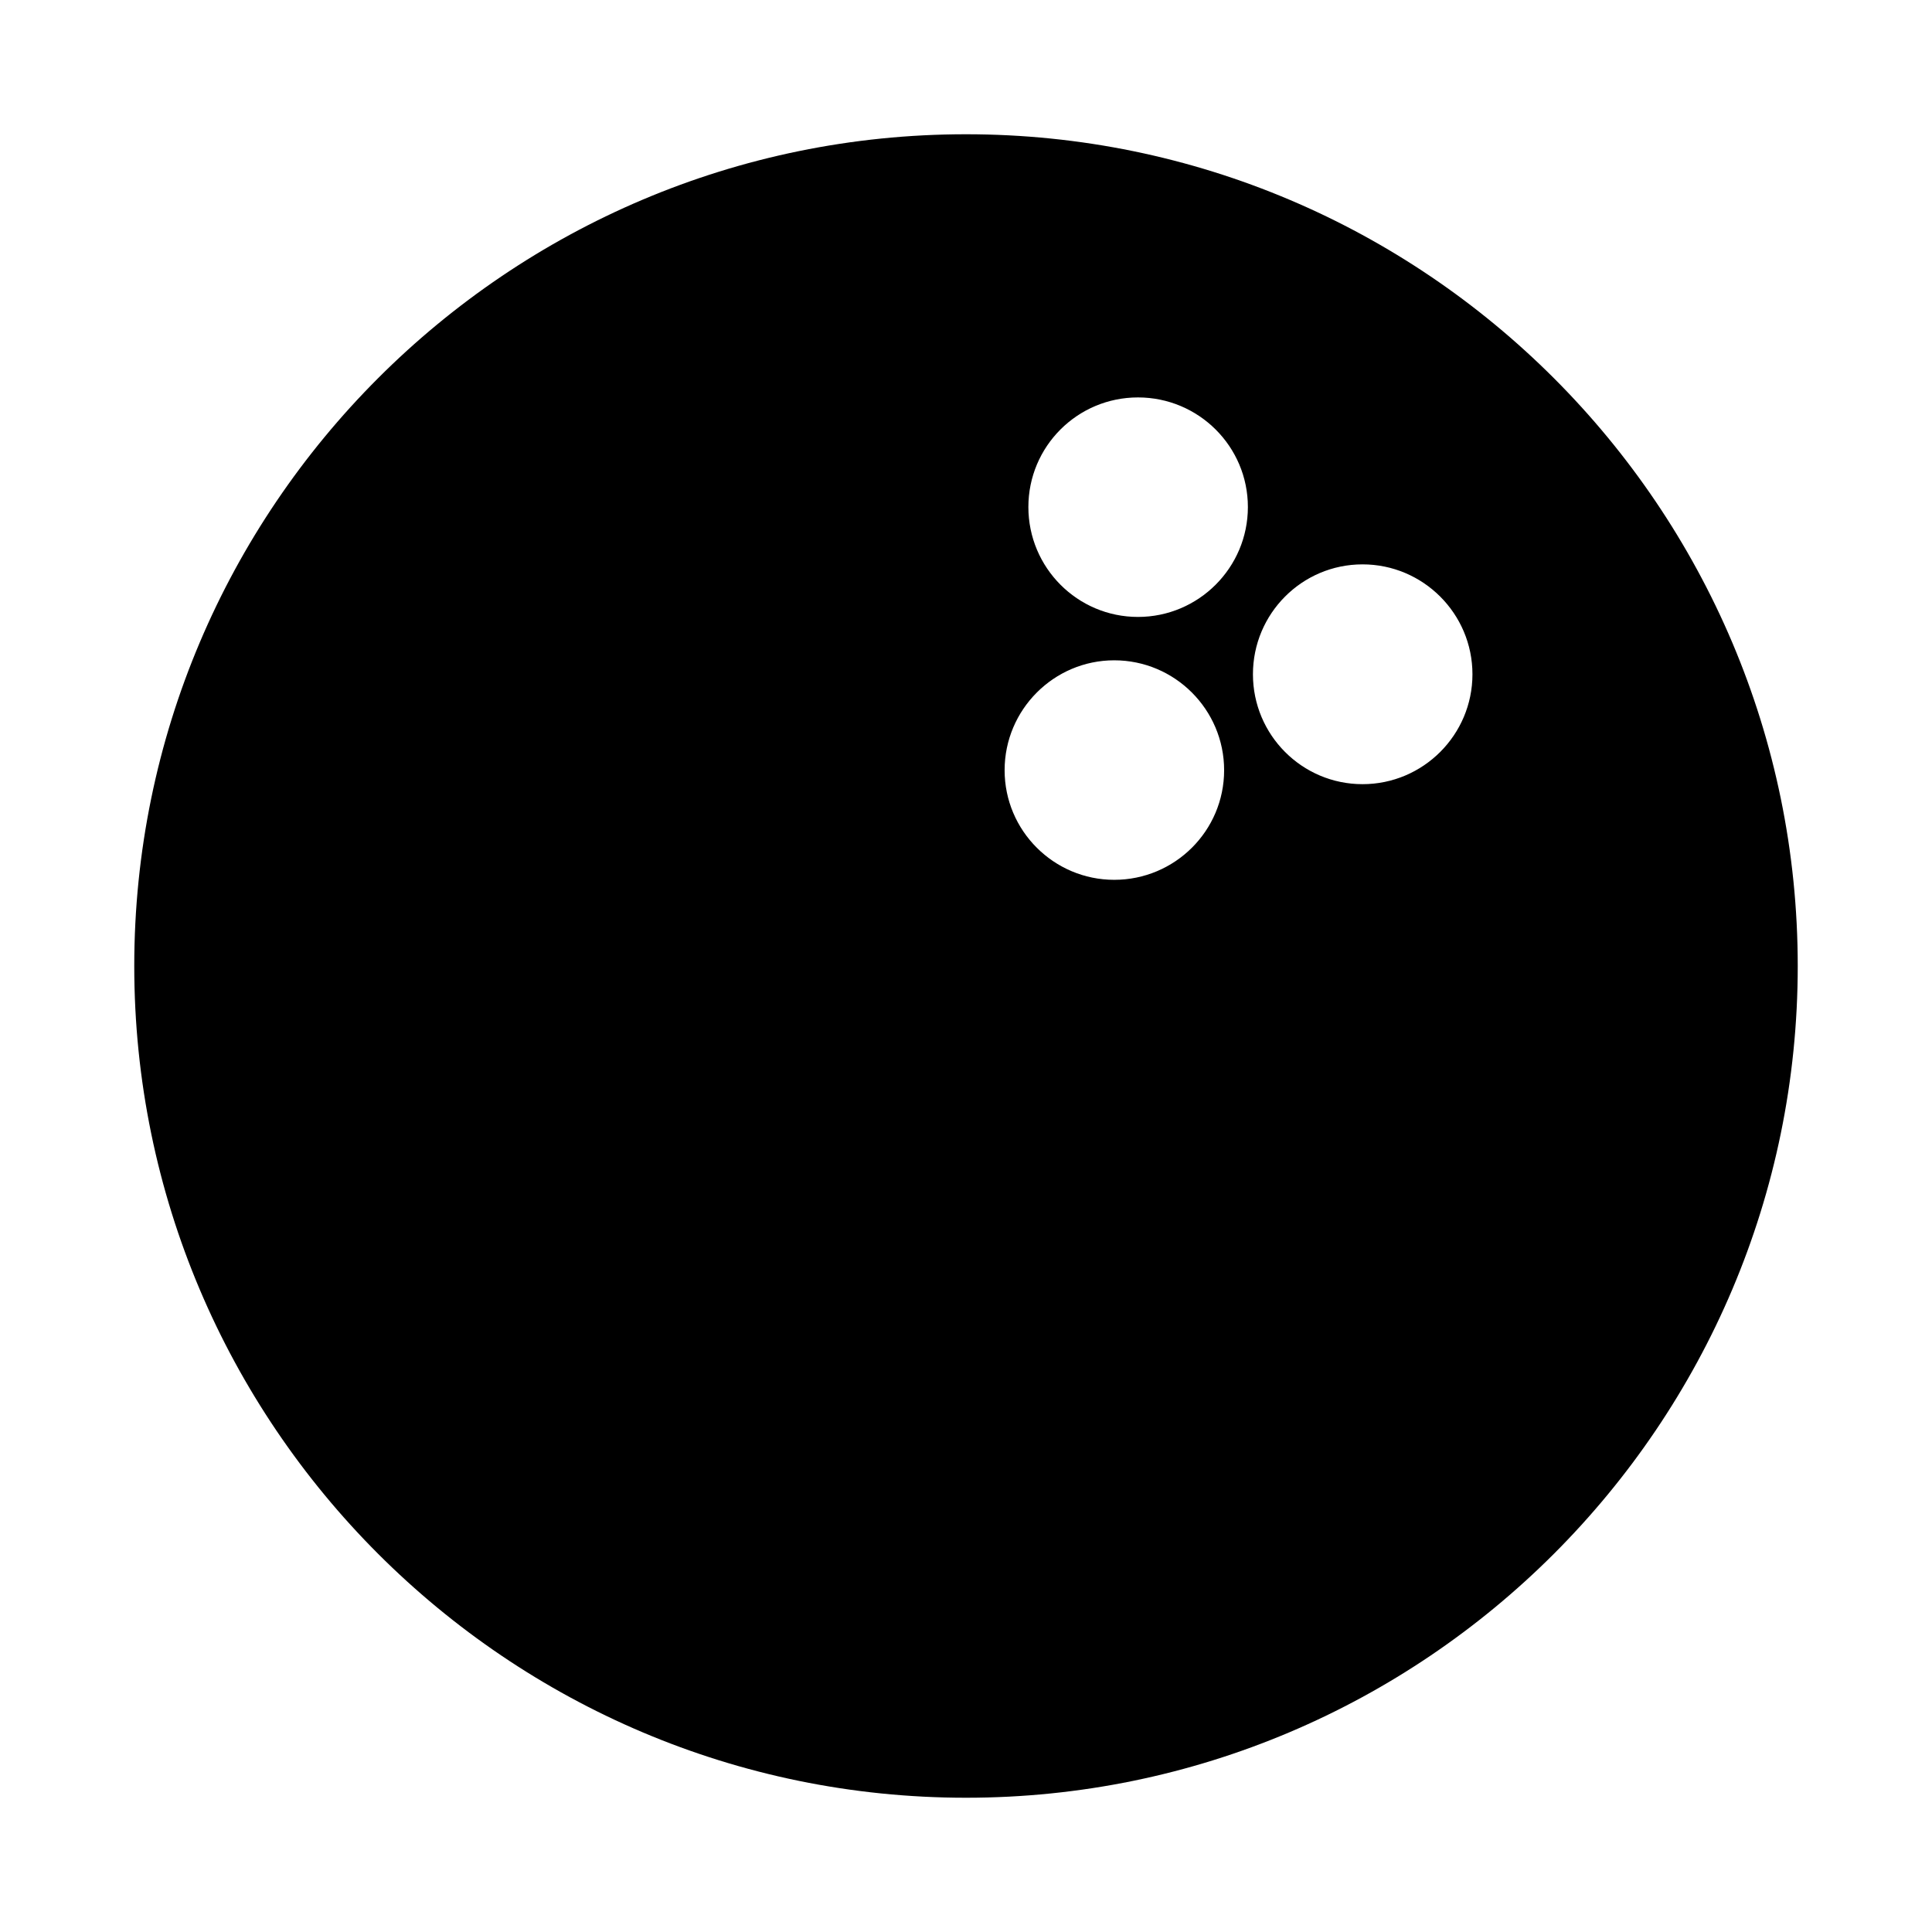 <?xml version="1.0" encoding="UTF-8"?>
<!-- Uploaded to: ICON Repo, www.svgrepo.com, Generator: ICON Repo Mixer Tools -->
<svg fill="#000000" width="800px" height="800px" version="1.1" viewBox="144 144 512 512" xmlns="http://www.w3.org/2000/svg">
 <path d="m400 179.58c-121.55 0-220.42 98.871-220.42 220.42 0 121.54 98.871 220.42 220.42 220.42 121.54 0 220.42-98.871 220.42-220.42-0.004-121.55-98.875-220.42-220.42-220.42zm39.281 139.41c16.059 0 29.125 13.066 29.125 29.125s-13.066 29.047-29.125 29.047c-15.98 0-29.047-12.988-29.047-29.047-0.004-16.059 13.066-29.125 29.047-29.125zm-22.75-40.621c0-16.059 12.988-29.047 29.047-29.047s29.125 12.988 29.125 29.047-13.066 29.125-29.125 29.125c-16.059 0.004-29.047-13.066-29.047-29.125zm88.559 73.445c-16.059 0-29.047-13.066-29.047-29.125 0-16.059 12.988-29.125 29.047-29.125s29.125 13.066 29.125 29.125c0 16.059-13.066 29.125-29.125 29.125z"/>
</svg>
